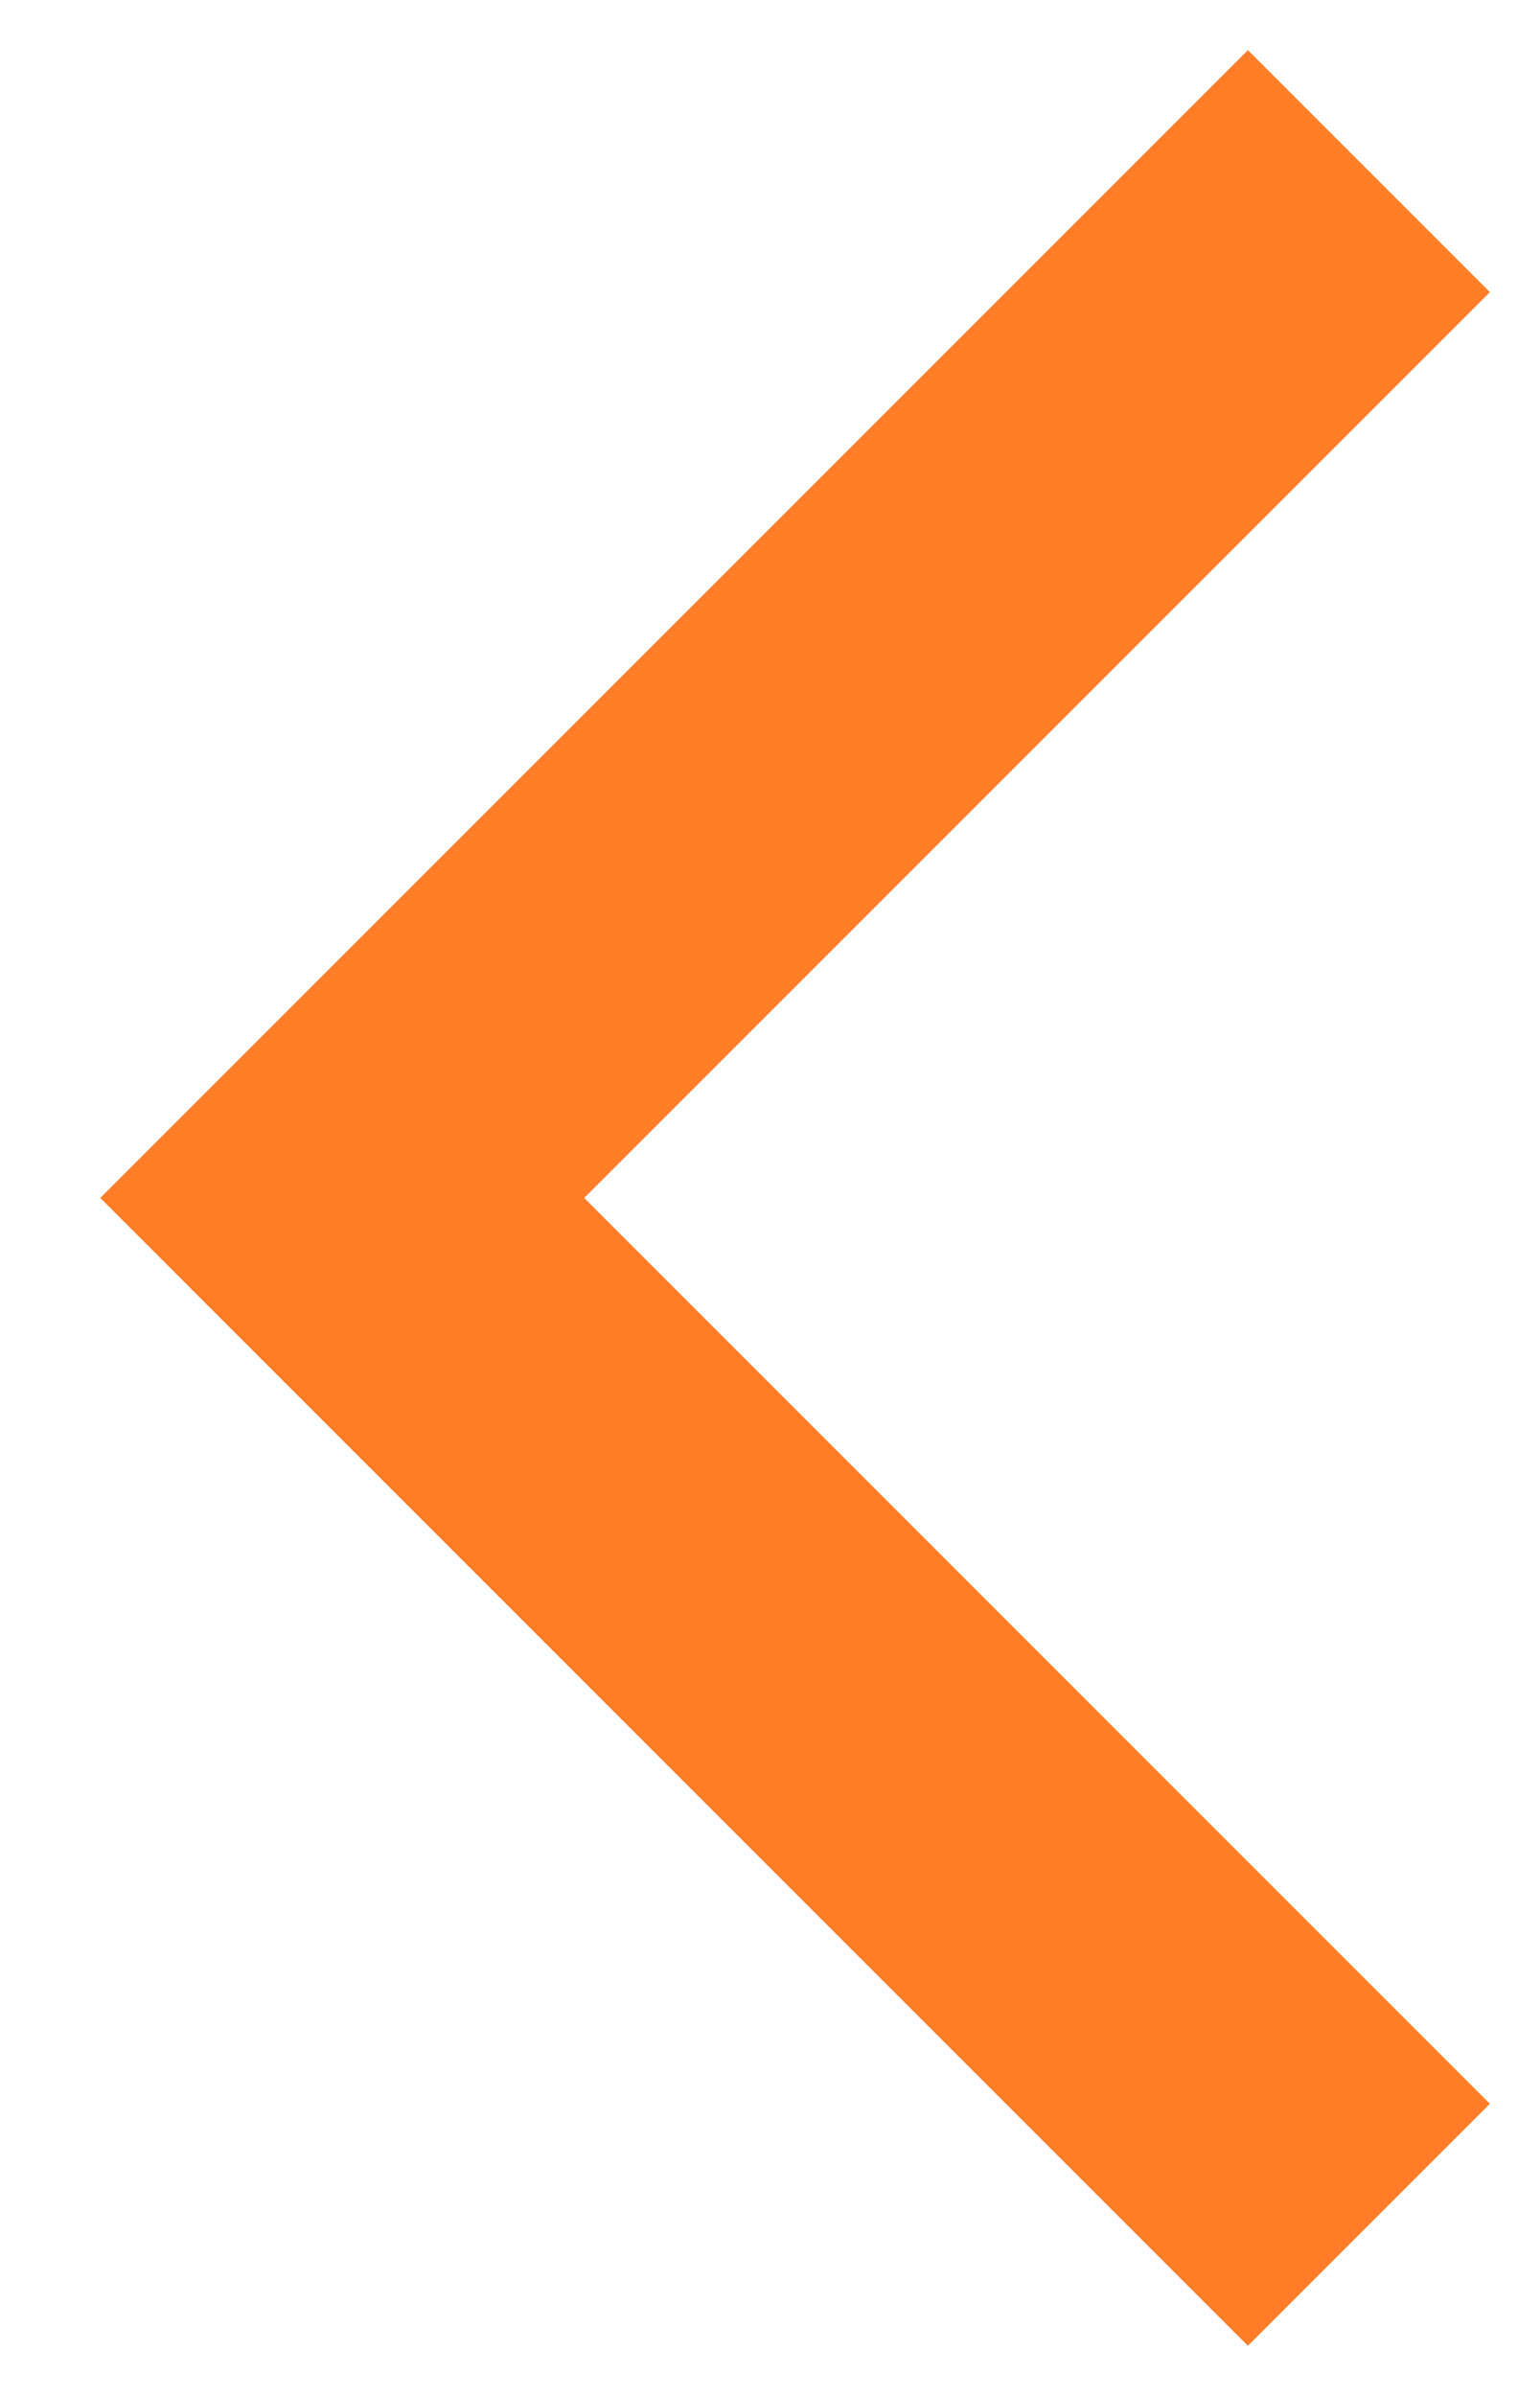 <?xml version="1.0" encoding="UTF-8"?> <svg xmlns="http://www.w3.org/2000/svg" width="9" height="14" viewBox="0 0 9 14" fill="none"> <path fill-rule="evenodd" clip-rule="evenodd" d="M8.707 12.293L7.293 13.707L0.586 7L7.293 0.293L8.707 1.707L3.414 7L8.707 12.293Z" fill="#FF7D27"></path> </svg> 